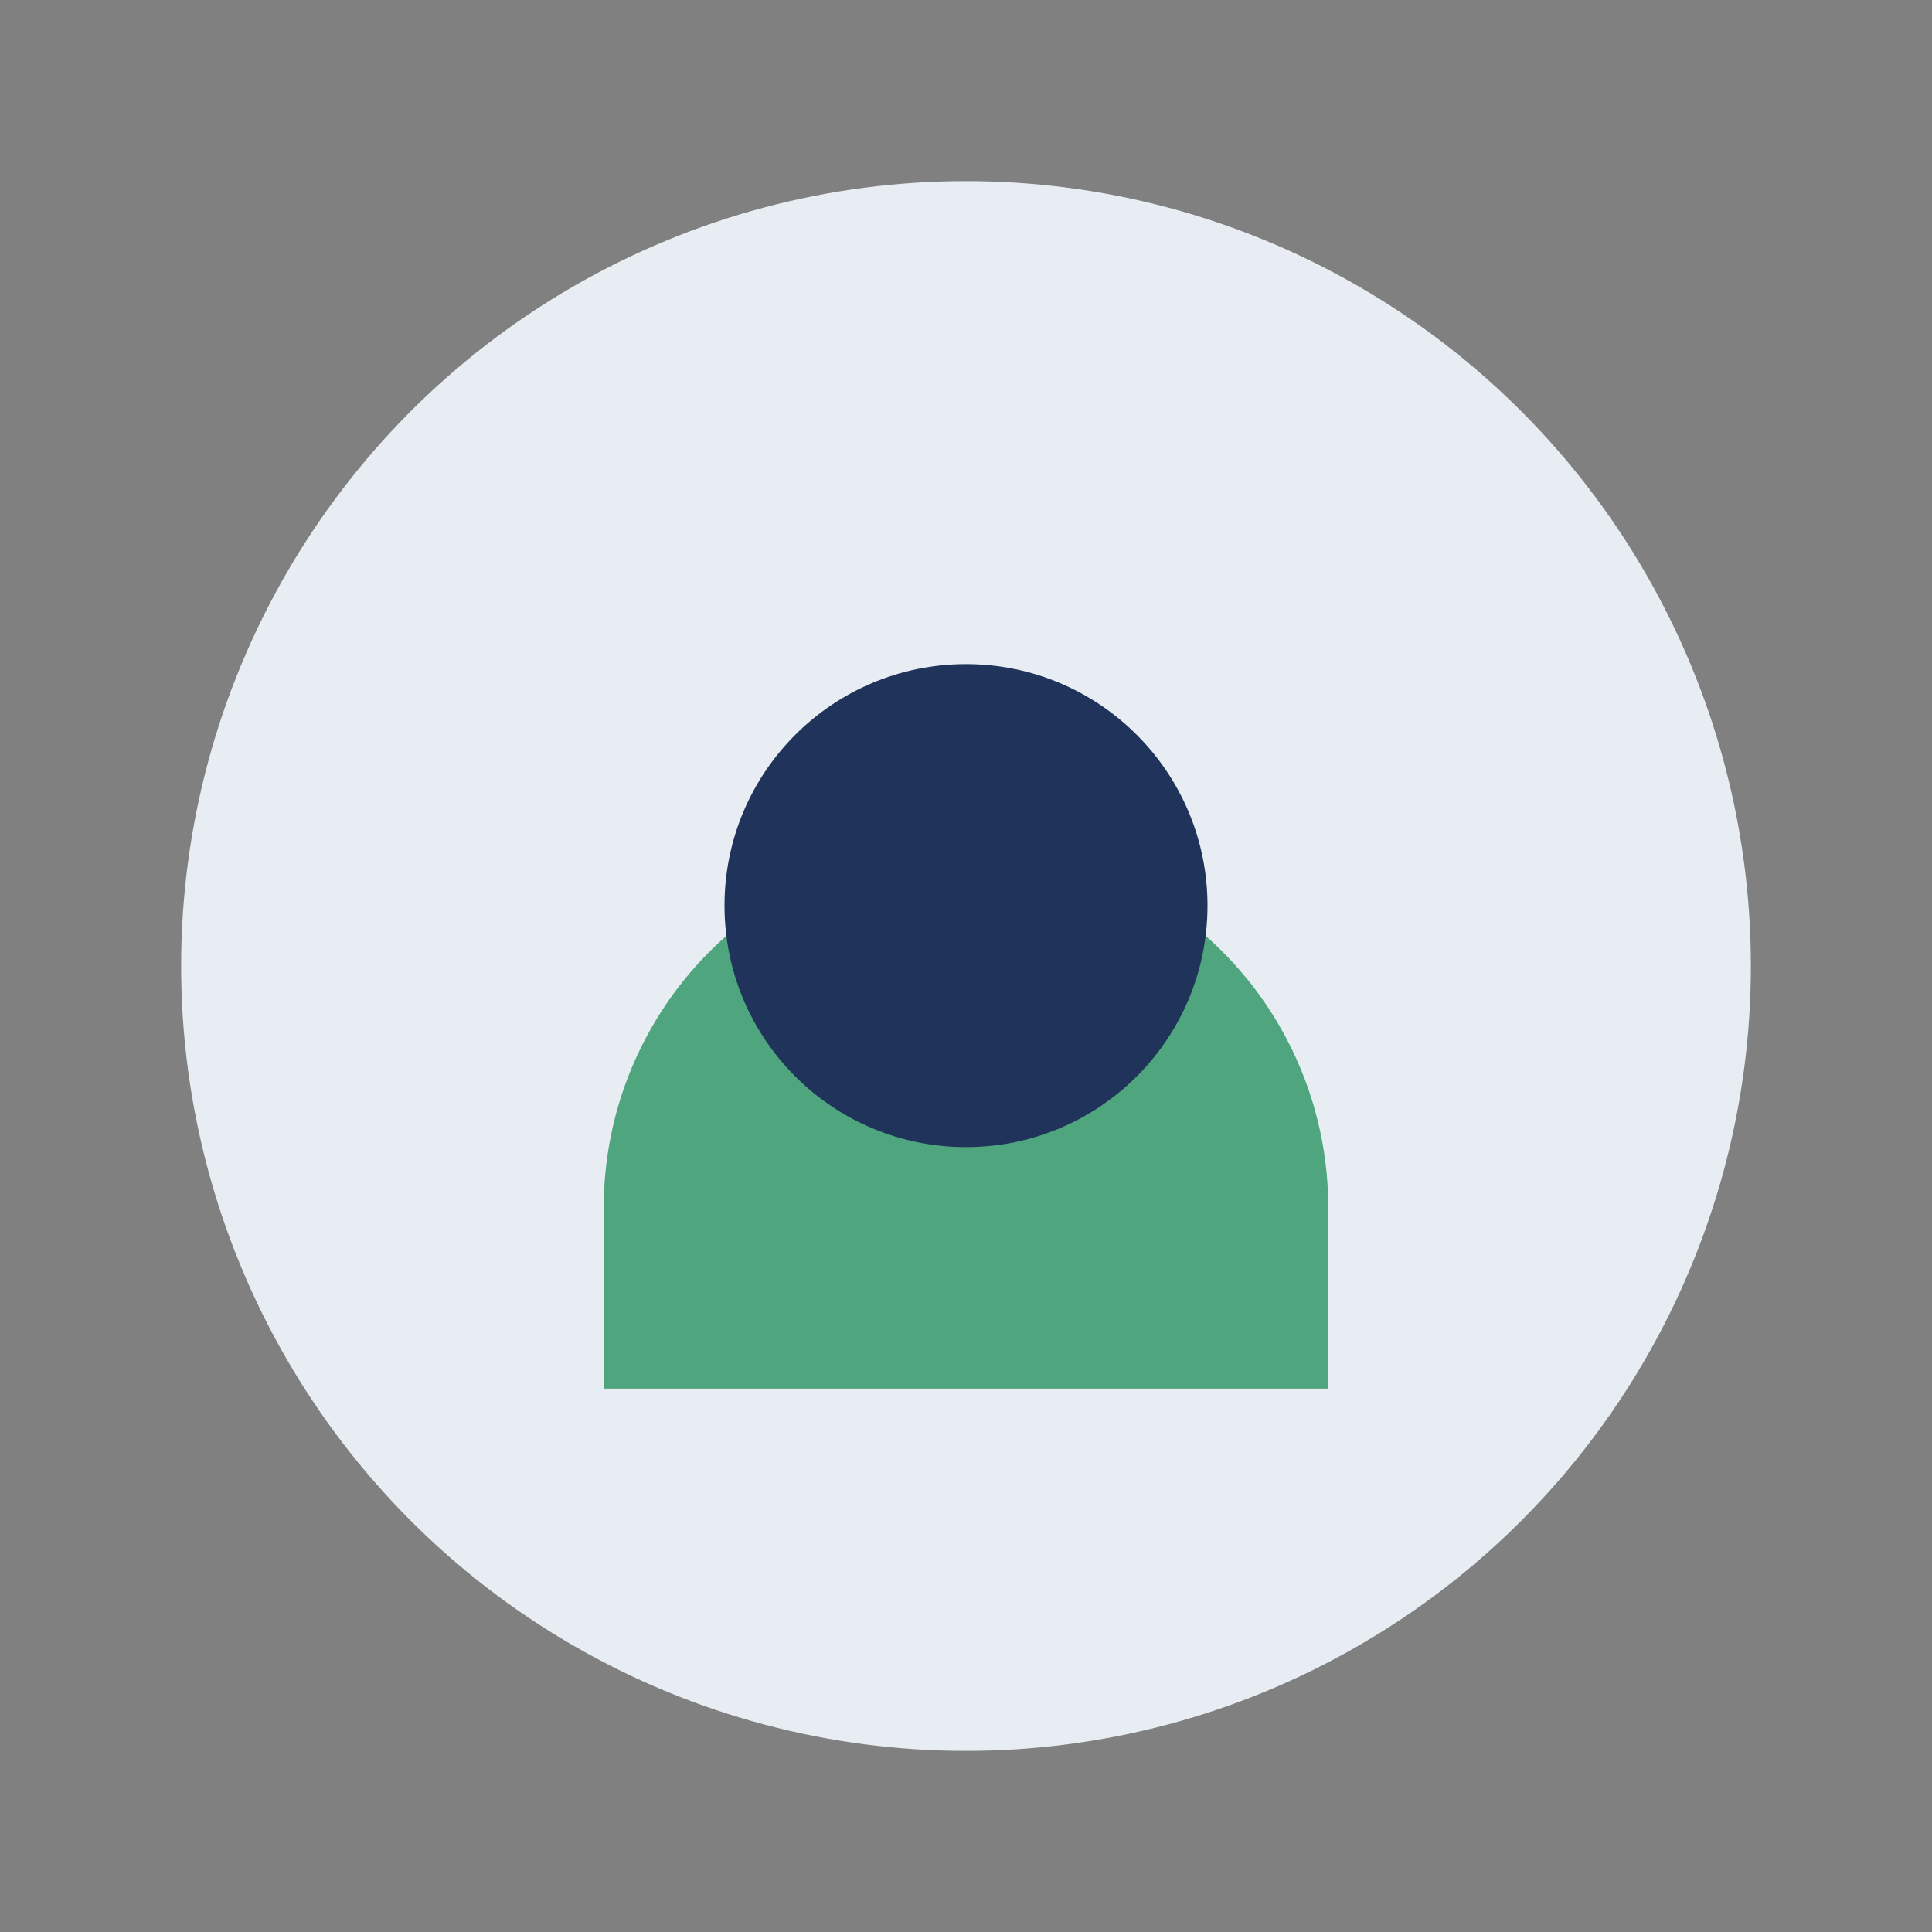 <?xml version="1.0" encoding="UTF-8"?>
<svg xmlns="http://www.w3.org/2000/svg" width="32" height="32" viewBox="0 0 32 32"><rect x="0" y="0" width="32" height="32" fill="#808080" stroke="none"/><circle cx="16" cy="16" r="13" fill="#e7edf2"/><path d="M10 20a6 6 0 0112 0v3H10z" fill="#4fa57d"/><circle cx="16" cy="15" r="4" fill="#20335a"/></svg>